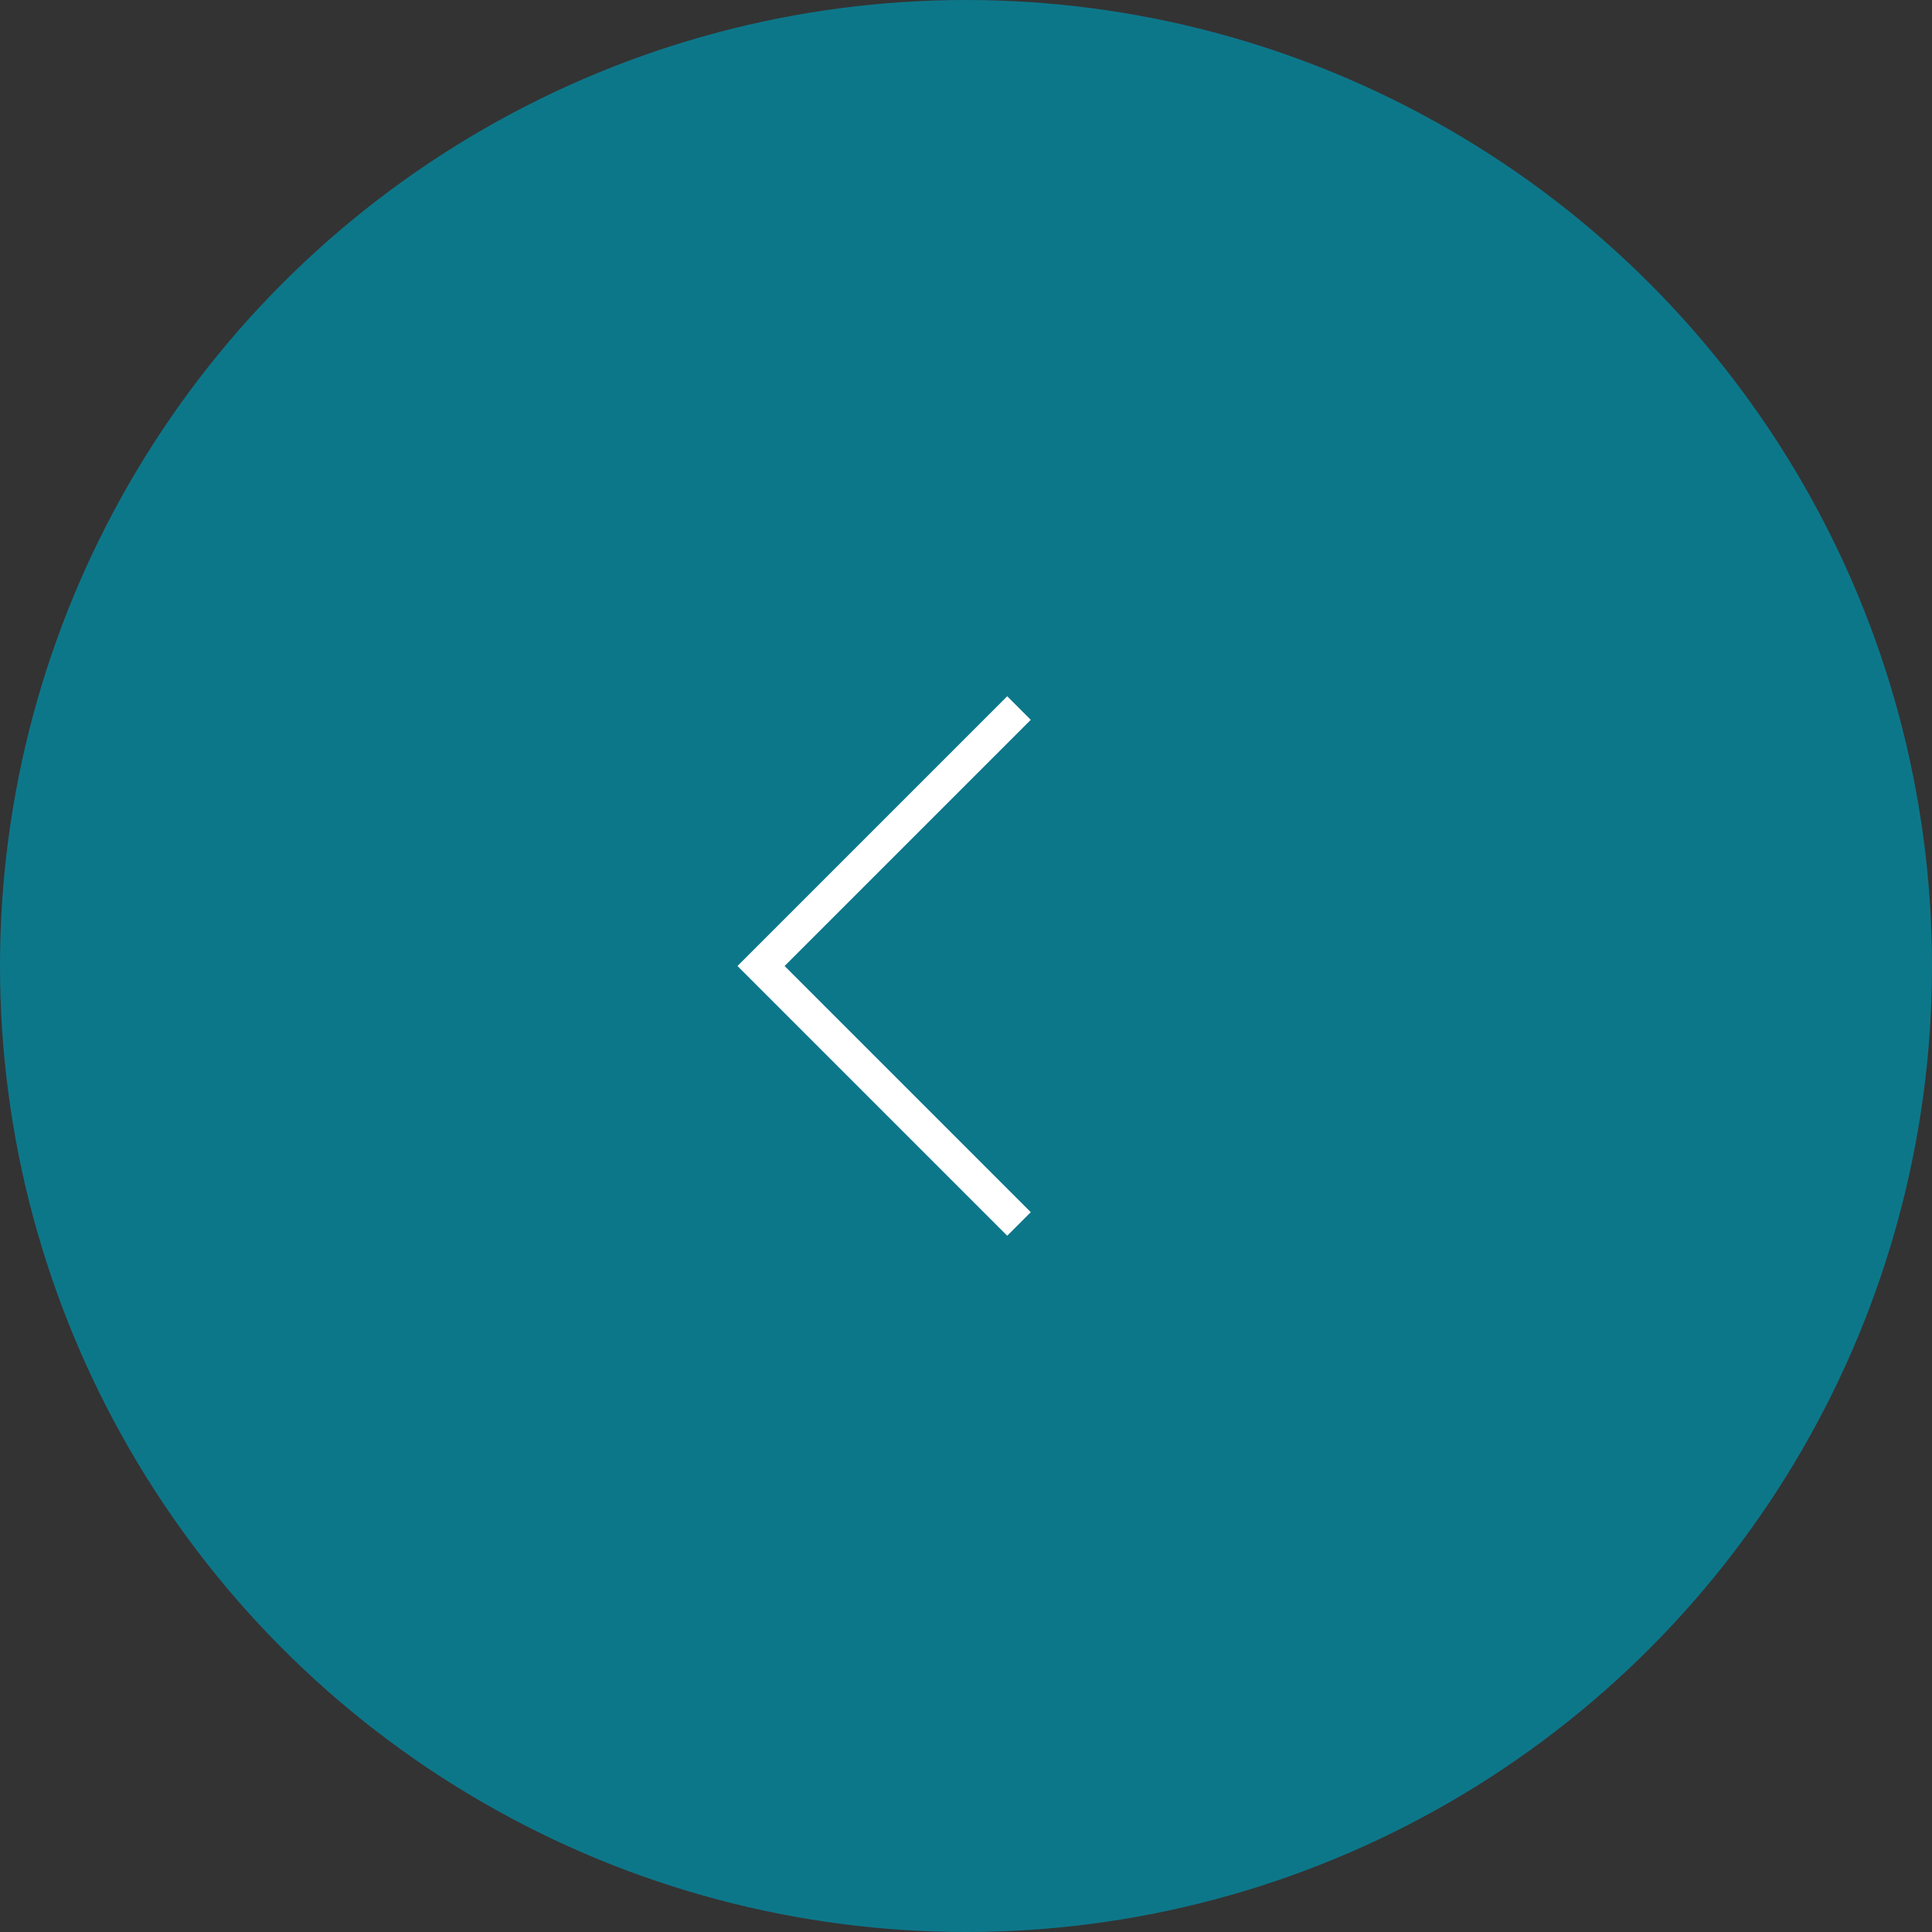 <svg xmlns="http://www.w3.org/2000/svg" width="58" height="58" viewBox="0 0 58 58">
  <rect x="0" y="0" width="58" height="58" fill="#333333" stroke="none"/>
  <g id="arrow_left" transform="translate(-26 -3747)">
    <g id="Group_3" data-name="Group 3" transform="translate(26.085 3747)">
      <circle id="Ellipse_2" data-name="Ellipse 2" cx="29" cy="29" r="29" transform="translate(-0.085)" fill="#0d778a"/>
      <path id="Path_6" data-name="Path 6" d="M0,10.952V0H10.951" transform="translate(22.762 29) rotate(-45)" fill="none" stroke="#fff" stroke-width="1"/>
    </g>
  </g>
</svg>
